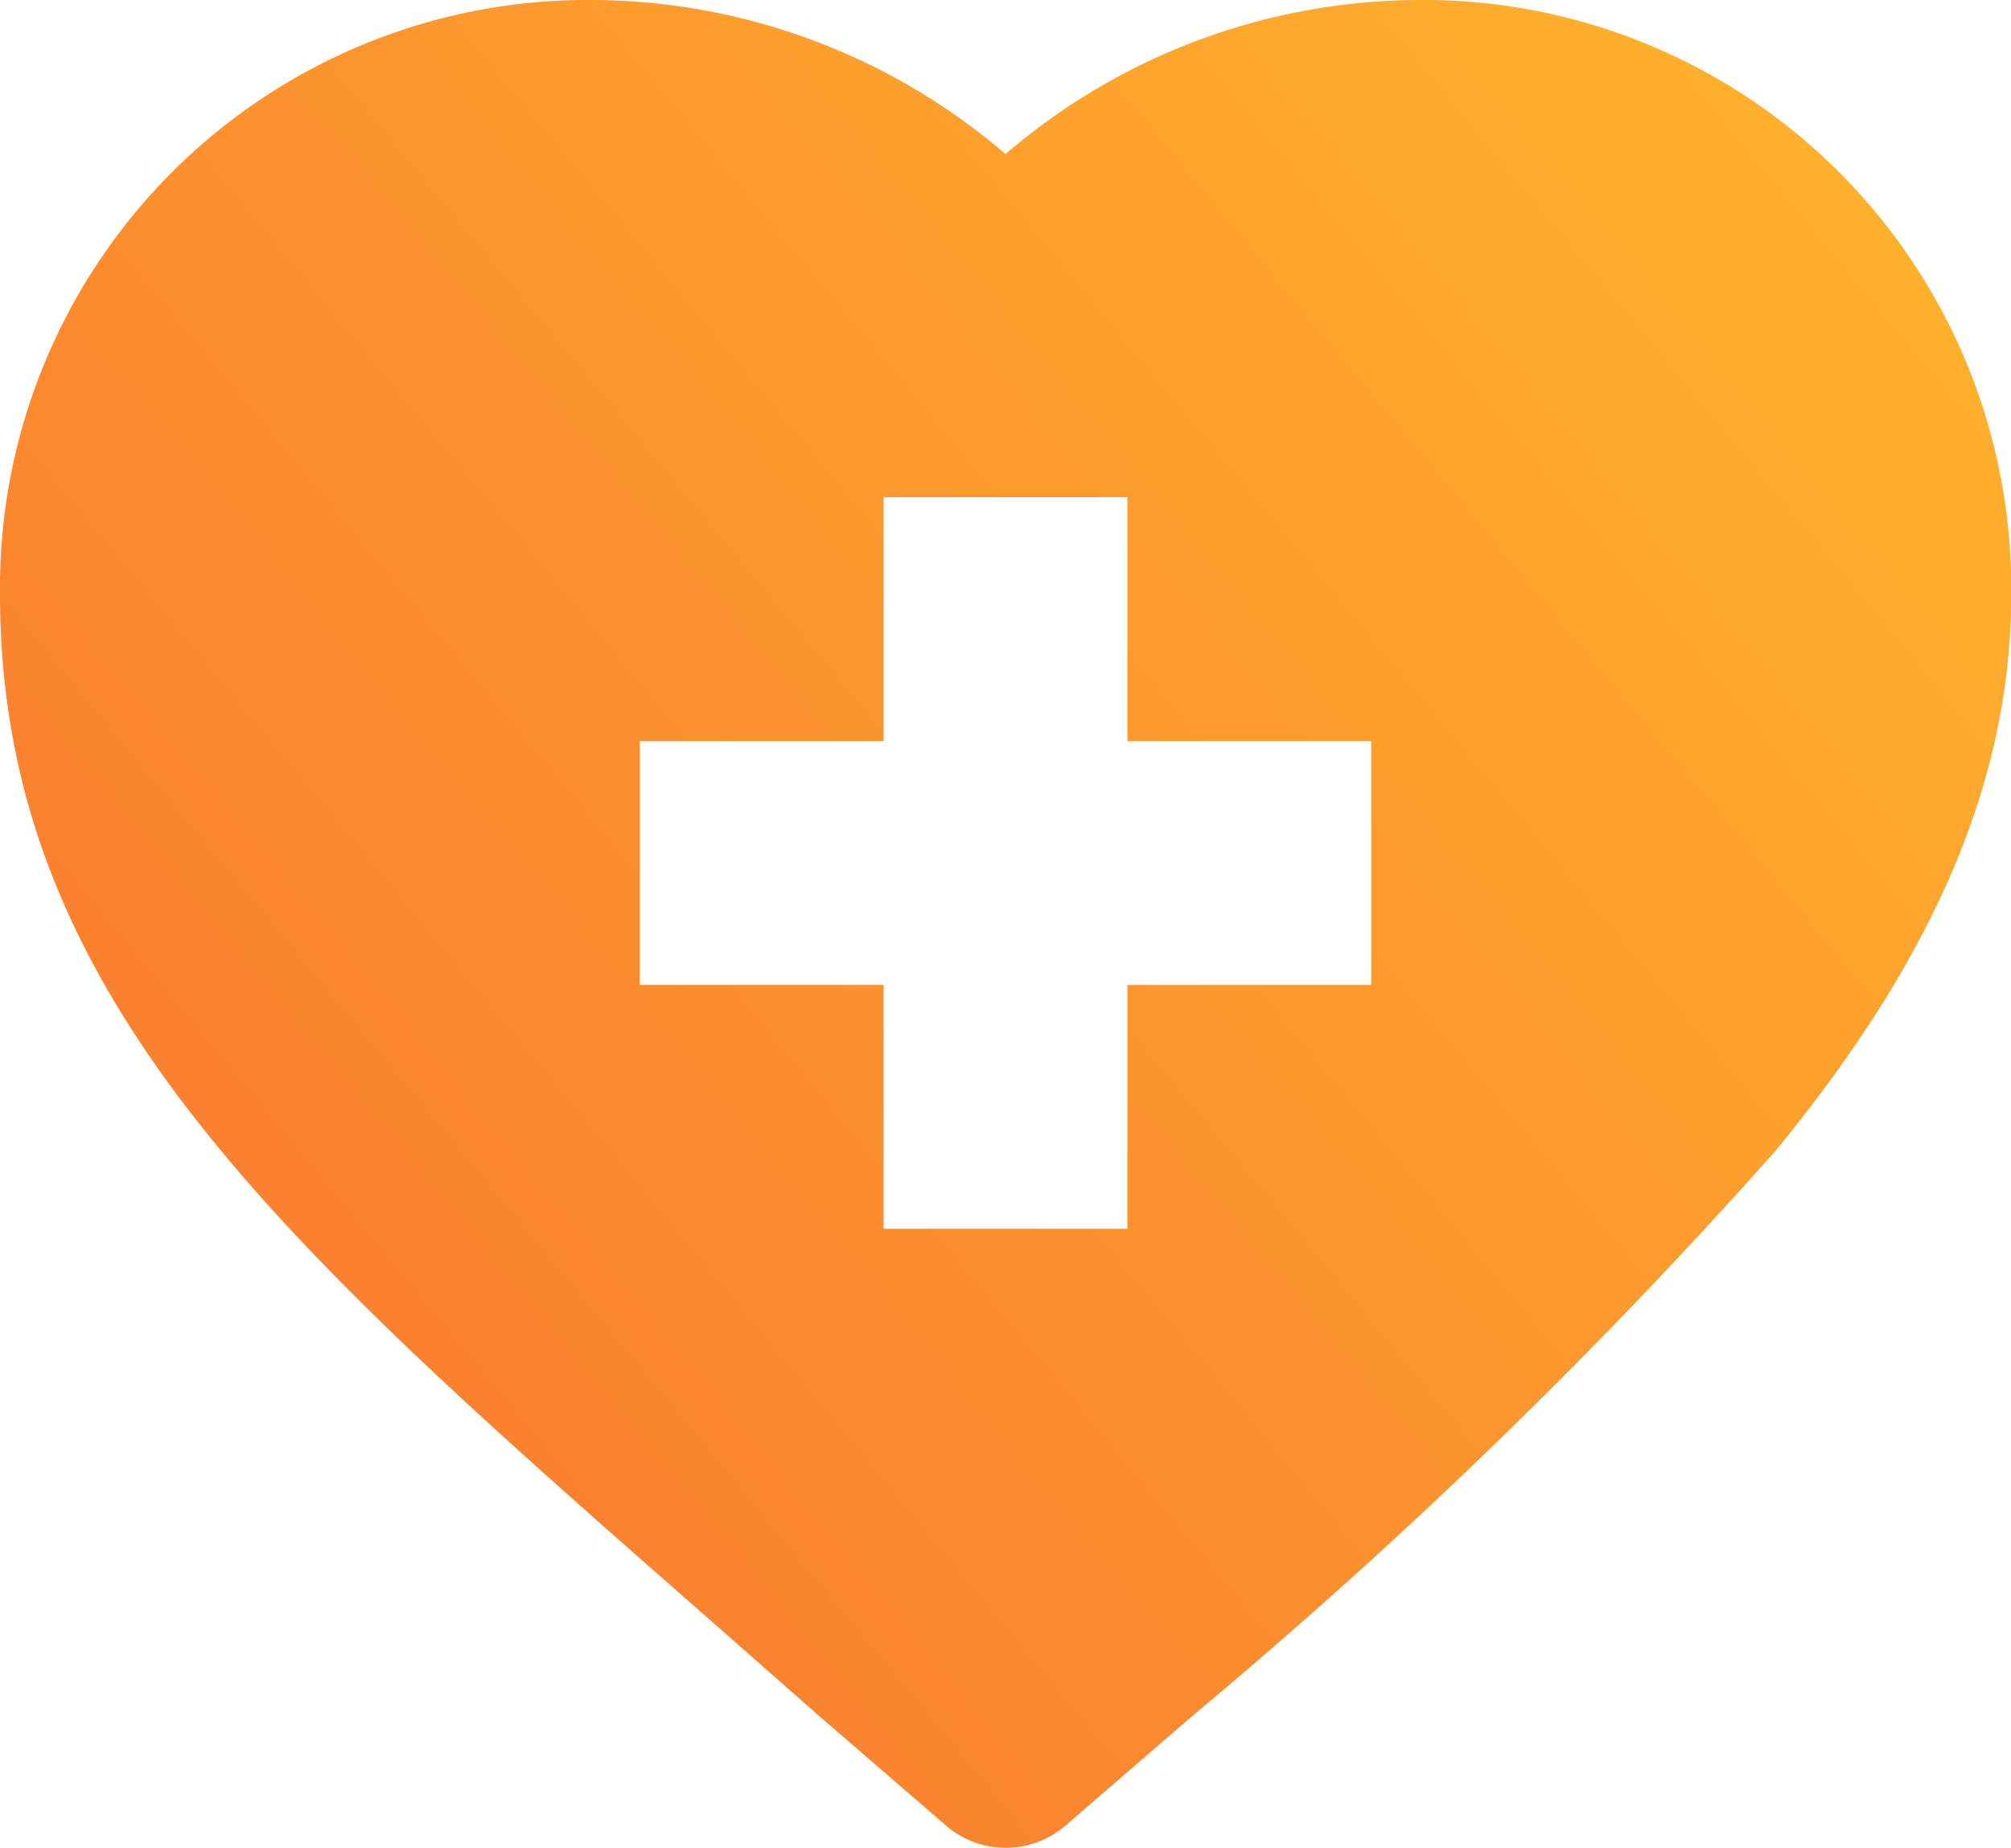<svg xmlns="http://www.w3.org/2000/svg" xmlns:xlink="http://www.w3.org/1999/xlink" width="35.375" height="32.5" viewBox="0 0 35.375 32.5">
  <defs>
    <linearGradient id="linear-gradient" x1="0.196" y1="0.734" x2="1" y2="0.136" gradientUnits="objectBoundingBox">
      <stop offset="0" stop-color="#fa812f"/>
      <stop offset="1" stop-color="#ffb22c"/>
    </linearGradient>
  </defs>
  <g id="XMLID_481_" transform="translate(0 -13.407)">
    <path id="XMLID_482_" d="M12.4,41.82q.957.84,1.974,1.737l.014.012,2.254,1.947a1.609,1.609,0,0,0,2.1,0l2.253-1.947.014-.012a95.052,95.052,0,0,0,10.226-9.912c2.826-3.441,4.143-6.551,4.143-9.79A10.338,10.338,0,0,0,24.927,13.407a11.222,11.222,0,0,0-7.239,2.71,11.224,11.224,0,0,0-7.239-2.71A10.338,10.338,0,0,0,0,23.856C0,30.938,4.931,35.267,12.4,41.82ZM11.254,26.441h4.289V22.152h4.289v4.289h4.289v4.289H19.832v4.289H15.543V30.729H11.254V26.441Z" fill="url(#linear-gradient)"/>
  </g>
</svg>
